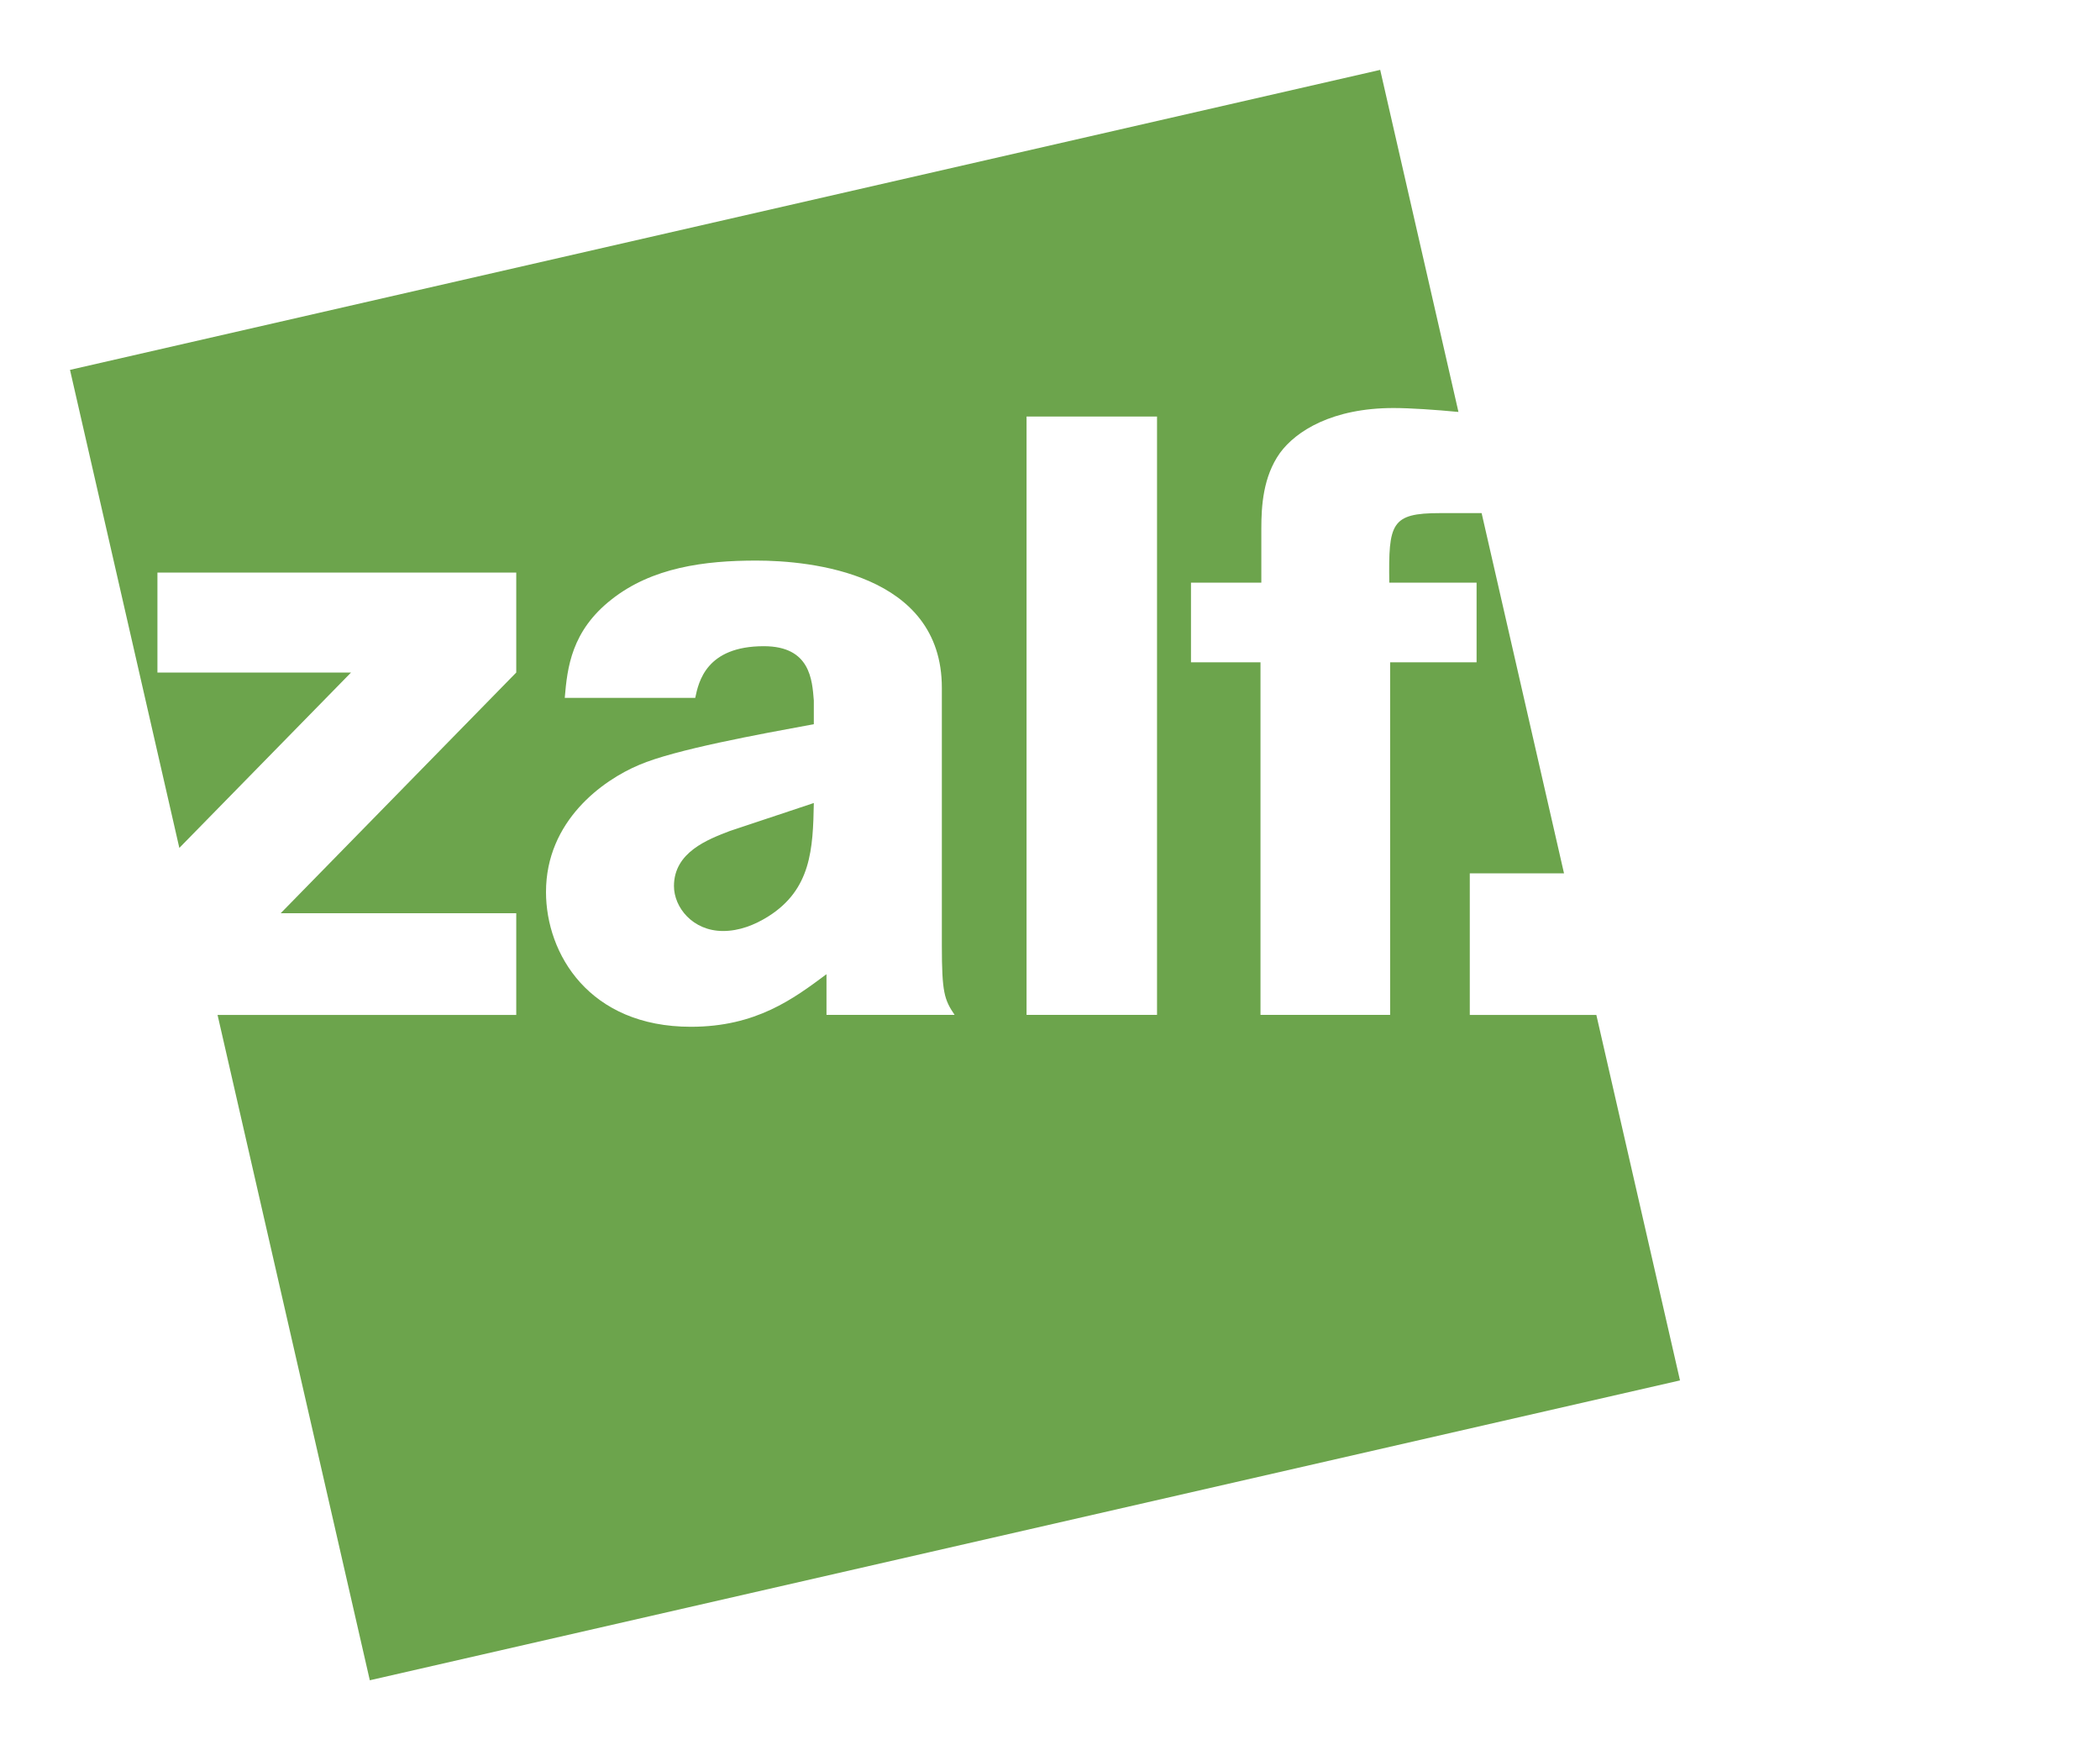 <?xml version="1.0" encoding="UTF-8"?>
<svg id="Ebene_1" data-name="Ebene 1" xmlns="http://www.w3.org/2000/svg" width="300" height="250" viewBox="0 0 300 250">
  <defs>
    <style>
      .cls-1 {
        fill: #6ca44c;
      }
    </style>
  </defs>
  <path class="cls-1" d="m116.25,114.7l-11.98,3.99c-3.15,1.21-7.99,3.03-7.99,7.87,0,3.03,2.66,6.42,7.02,6.42,2.3,0,4.48-.85,6.42-2.06,6.17-3.87,6.42-9.68,6.54-16.22h0Zm49.04,30.26h-18.64V59.5h18.64v85.47h0Zm-28.94,0h-18.28v-5.81c-4.72,3.51-10.05,7.51-19.37,7.51-14.53,0-20.7-10.41-20.7-19.25,0-10.17,8.11-15.98,13.32-18.16,5.08-2.18,17.07-4.36,24.94-5.81v-3.39c-.24-2.9-.48-7.75-7.14-7.75-8.23,0-9.32,5.08-9.8,7.38h-18.64c.36-4.36.97-9.56,6.66-14.04,5.81-4.6,13.32-5.57,20.7-5.57,7.75,0,26.51,1.82,26.51,18.16v36.8c0,6.78.36,7.75,1.82,9.93h0Zm73.62,0v-20.22h13.46l-11.77-51.45h-5.93c-7.02,0-7.38,1.45-7.26,9.93h12.47v11.38h-12.35v50.36h-18.52v-50.36h-9.93v-11.38h10.05v-7.75c0-3.15.24-7.38,2.66-10.77,2.3-3.15,7.5-6.42,16.22-6.42,2.43,0,6.04.25,9.28.56l-11.18-48.86L10,52.83l15.62,68.28,24.53-25.05h-27.66v-14.28h51.26v14.28l-33.65,34.38h33.65v14.53H31.08l21.75,95.03,187.17-42.83-11.95-52.2h-18.09Z"/>
</svg>